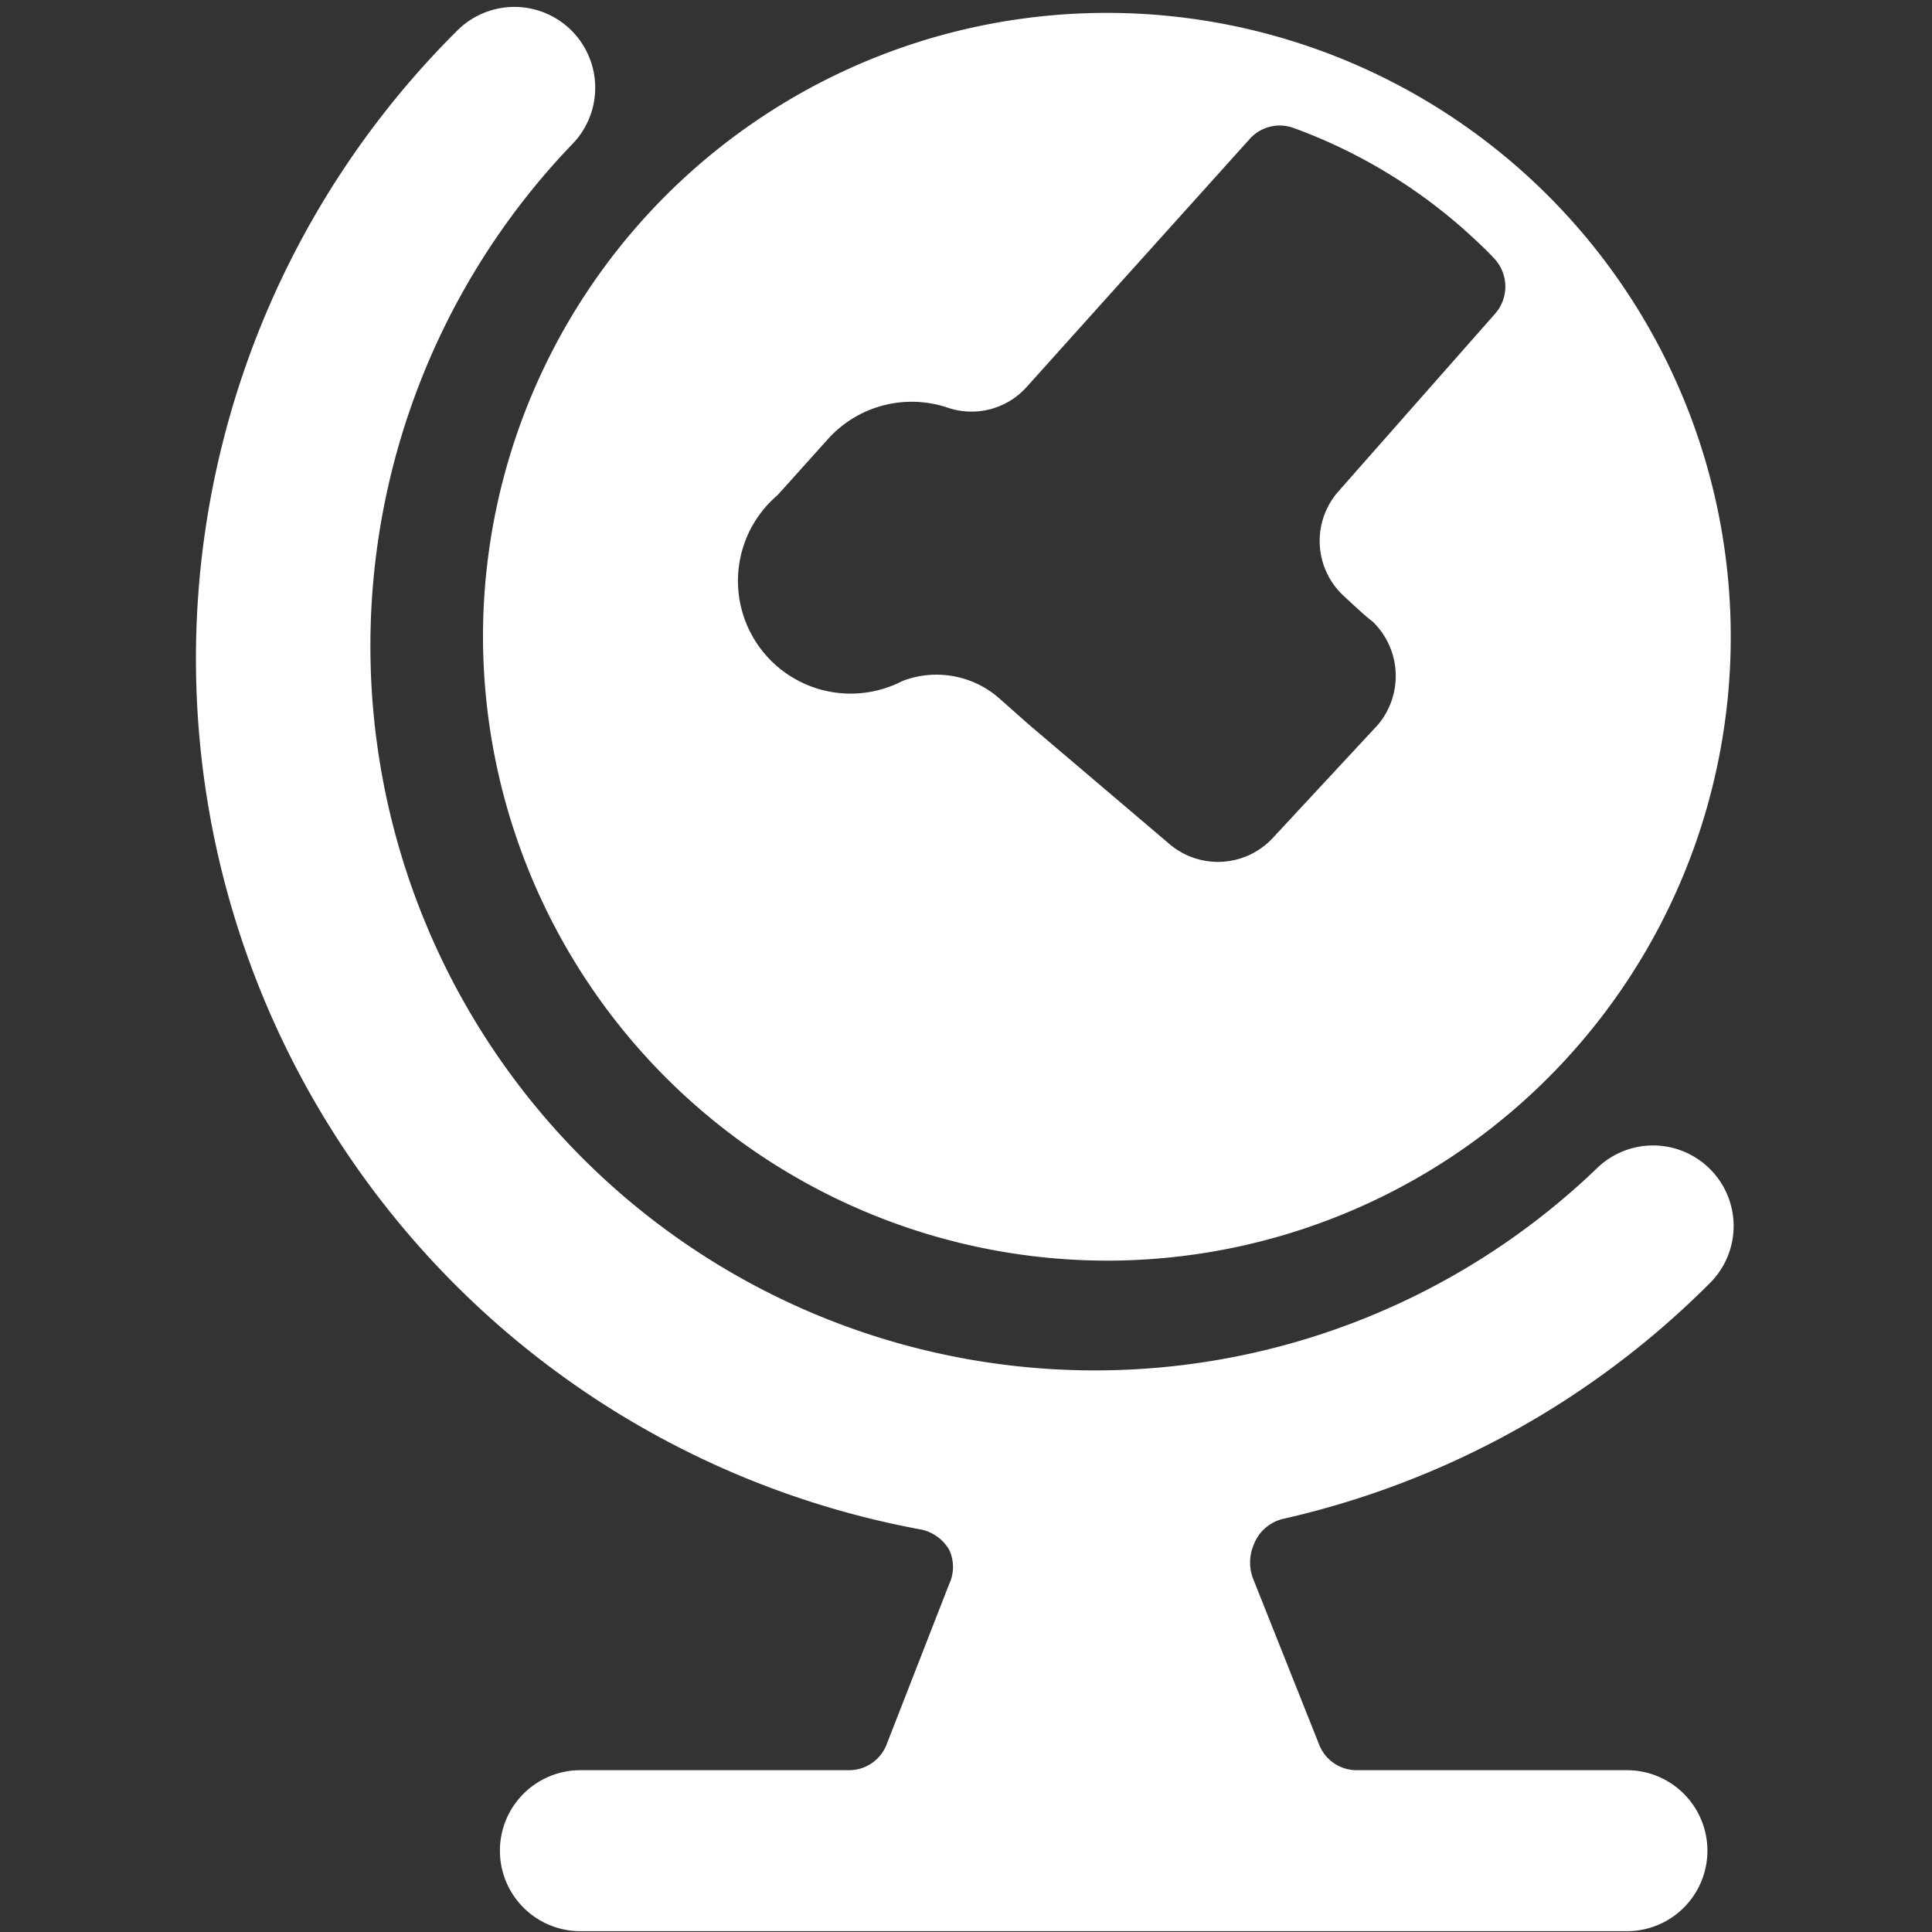 <svg width="24" height="24" id="Earth-Model-2--Streamline-Ultimate" viewBox="0 0 24 24" xmlns="http://www.w3.org/2000/svg"><rect x="0" y="0" width="24" height="24" fill="#333333" stroke="none"/><desc>Earth Model 2 Streamline Icon: https://streamlinehq.com</desc><g><path stroke-width="1" fill="#ffffff" d="M15.93 18.87a10.88 10.88 0 0 0 5.31 -2.93 1 1 0 0 0 0 -1.42 1 1 0 0 0 -1.41 0A9 9 0 0 1 7.1 1.8 1 1 0 0 0 5.68 0.38 11 11 0 0 0 11.44 19a0.53 0.53 0 0 1 0.35 0.25 0.5 0.5 0 0 1 0 0.43l-0.78 2a0.5 0.5 0 0 1 -0.46 0.31H7.21a1 1 0 0 0 0 2h13a1 1 0 0 0 0 -2h-3.35a0.5 0.5 0 0 1 -0.47 -0.31l-0.82 -2.06a0.56 0.56 0 0 1 0 -0.42 0.52 0.52 0 0 1 0.36 -0.33Z"></path><path stroke-width="1" fill="#ffffff" d="M13.71 15.66A7.75 7.75 0 1 0 6 7.91a7.76 7.76 0 0 0 7.71 7.75ZM9.66 6.15l0.62 -0.69a1.4 1.4 0 0 1 1.48 -0.4 0.92 0.92 0 0 0 1 -0.26l1.06 -1.18 1.71 -1.9a0.5 0.5 0 0 1 0.54 -0.13 6.6 6.6 0 0 1 2.16 1.3c0.12 0.11 0.24 0.22 0.34 0.33a0.51 0.51 0 0 1 0 0.68l-1.94 2.2a0.93 0.93 0 0 0 0.07 1.31c0.15 0.14 0.28 0.26 0.35 0.31A0.94 0.94 0 0 1 17.12 9l-1.3 1.4a0.93 0.93 0 0 1 -1.31 0.07L12.78 9l-0.35 -0.31a1.18 1.18 0 0 0 -1.22 -0.23 1.4 1.4 0 0 1 -1.55 -2.31Z"></path></g></svg>